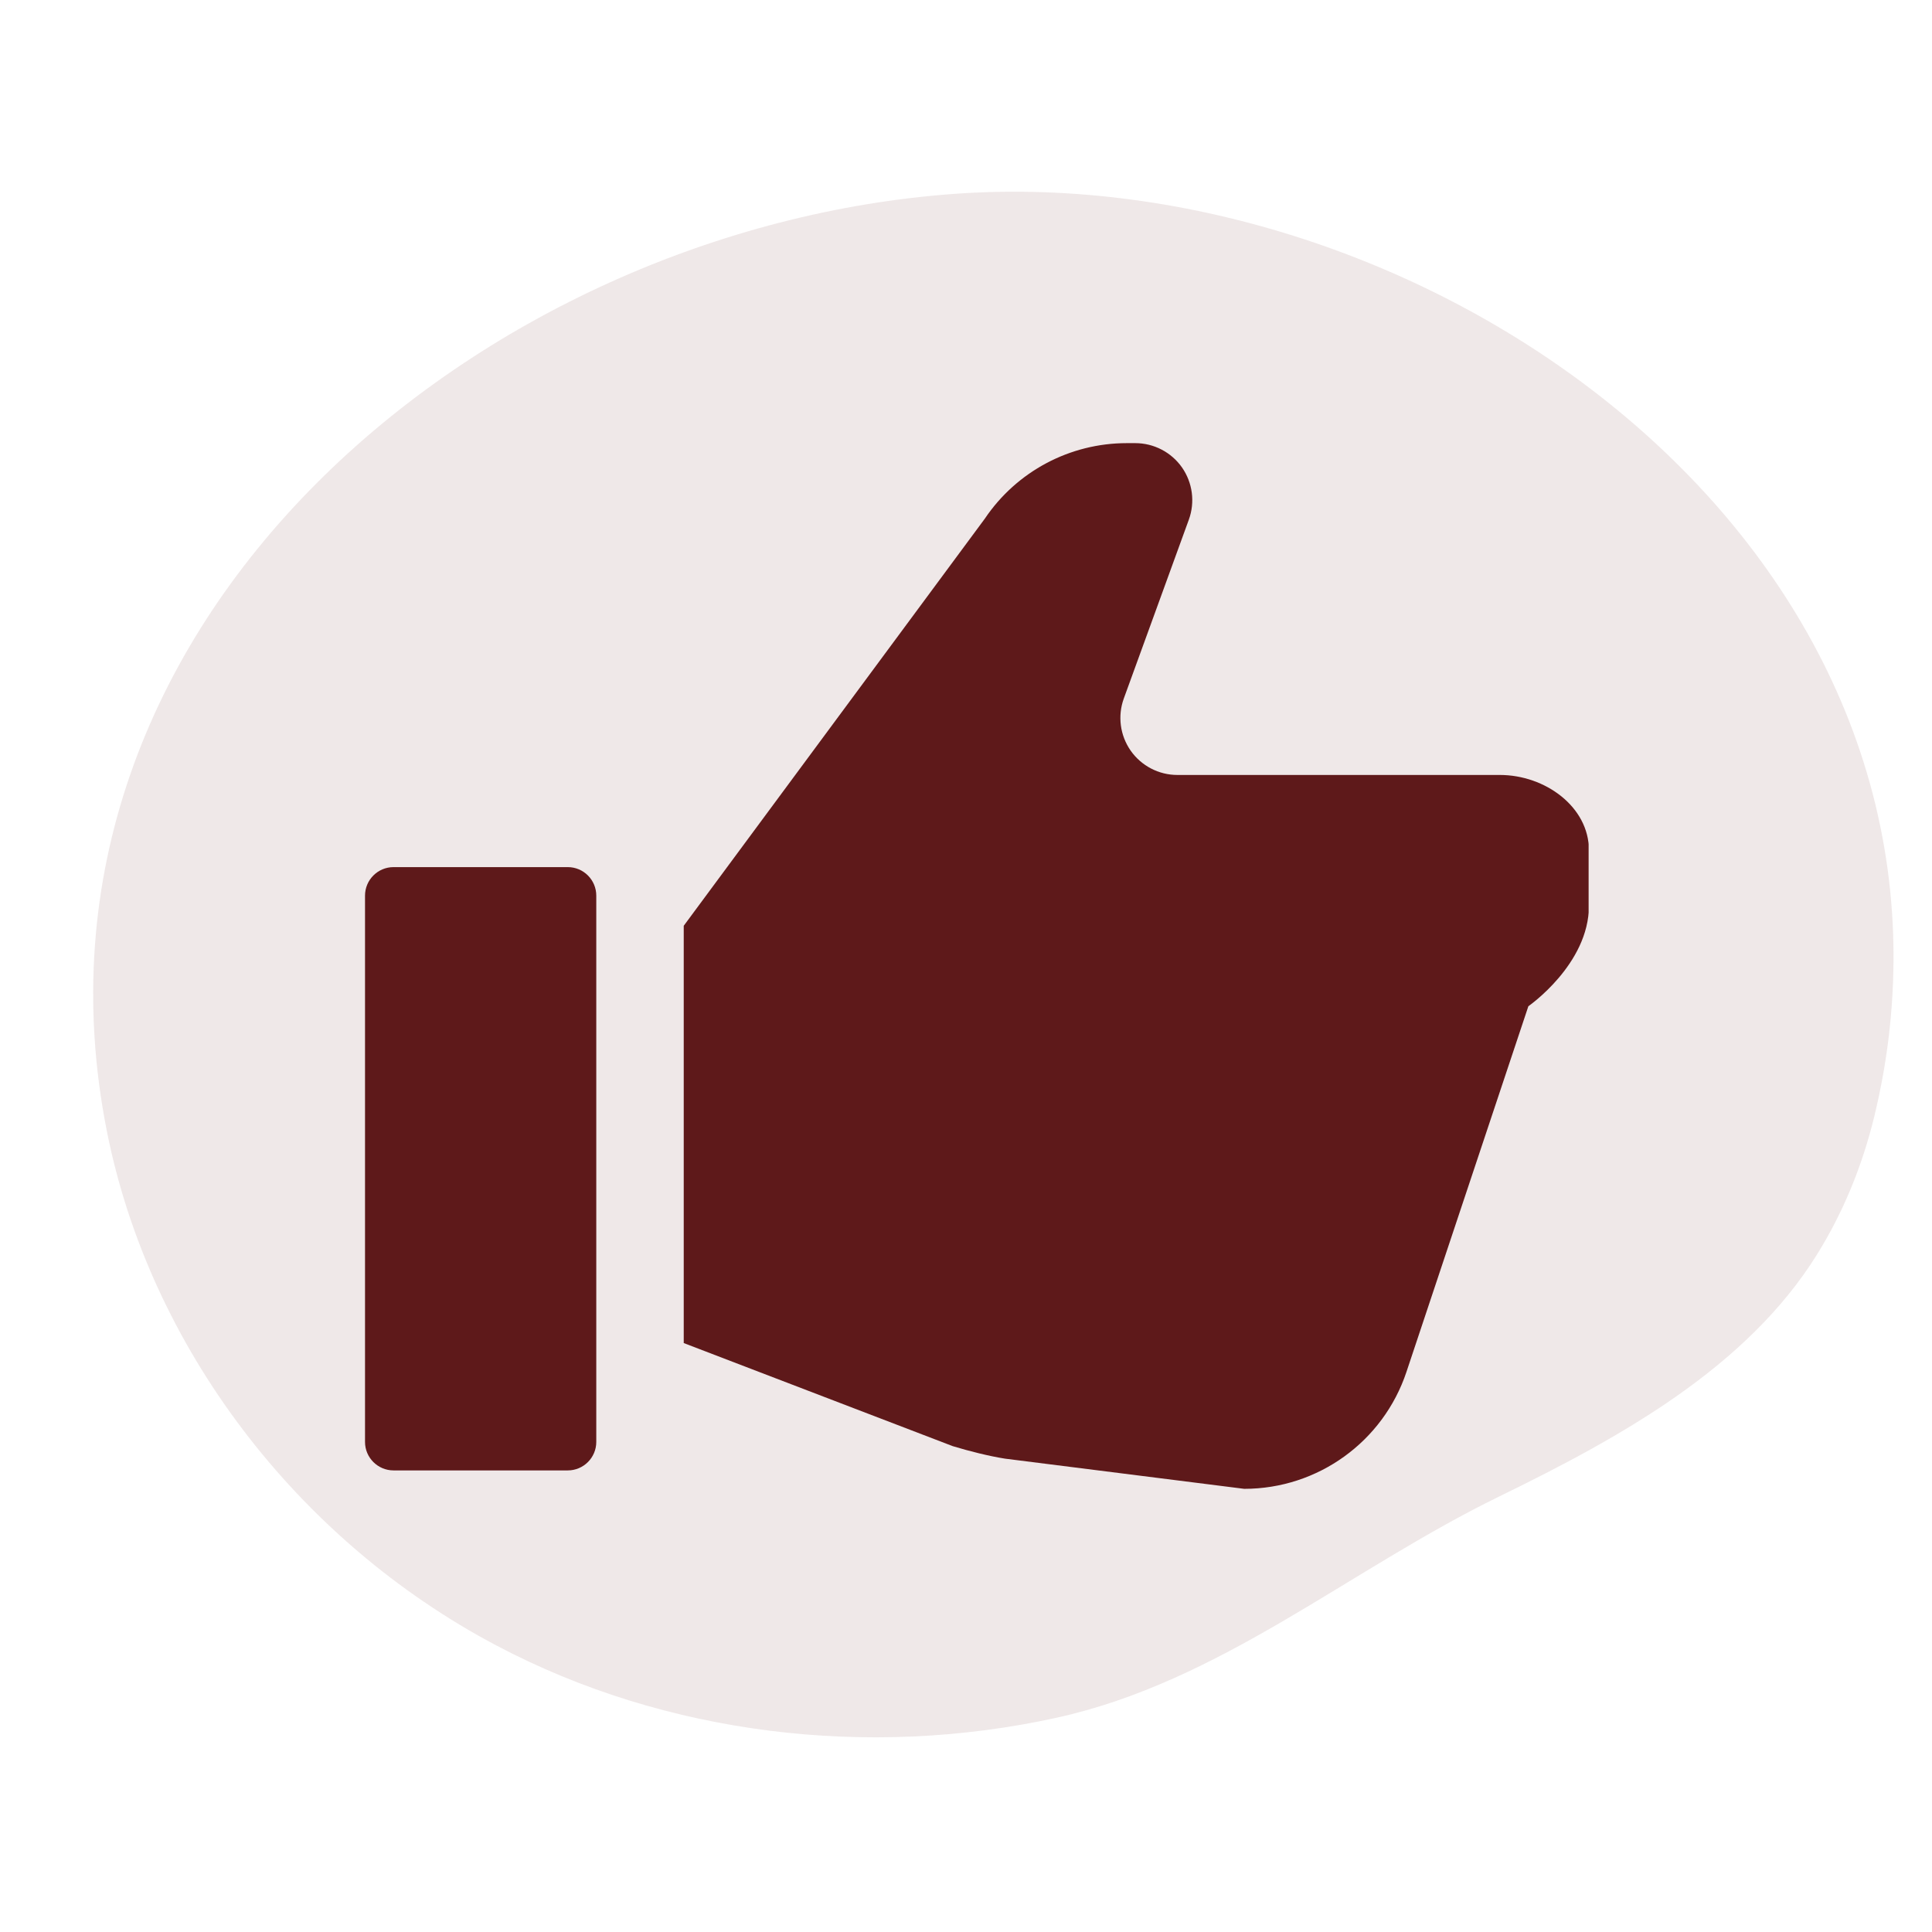 <svg width="60" height="60" viewBox="0 0 60 60" fill="none" xmlns="http://www.w3.org/2000/svg">
<path d="M15.427 51.108C9.207 47.825 4.645 41.808 3.32 35.136C0.171 19.284 15.015 7.049 29.689 6.017C44.056 5.007 60.393 16.252 58.681 31.982C58.583 32.882 58.425 33.775 58.212 34.654C57.845 36.175 57.253 37.639 56.424 38.967C54.243 42.463 50.361 44.62 46.567 46.471C41.889 48.752 37.901 52.232 32.794 53.35C26.963 54.627 20.679 53.88 15.427 51.108Z" fill="#5E191A" fill-opacity="0.1"/>
<g clip-path="url(#clip0_2418_2931)">
<path d="M46.579 24.067H36.564C35.988 24.067 35.446 23.785 35.114 23.312C34.784 22.839 34.704 22.235 34.901 21.692L36.921 16.137C37.118 15.594 37.037 14.989 36.708 14.517C36.376 14.044 35.834 13.762 35.257 13.762H34.992C33.224 13.762 31.572 14.641 30.585 16.107L21.234 28.751V41.71L29.587 44.911C30.095 45.066 30.719 45.222 31.213 45.3L38.641 46.237C40.927 46.237 42.956 44.774 43.679 42.605L47.465 31.249C47.465 31.249 49.346 29.948 49.346 28.126V26.409C49.346 25.055 47.984 24.067 46.579 24.067Z" fill="#5E191A"/>
<path d="M17.633 26.929H12.222C11.733 26.929 11.336 27.326 11.336 27.815V44.781C11.336 45.268 11.733 45.665 12.222 45.665H17.633C18.121 45.665 18.518 45.268 18.518 44.781V27.815C18.518 27.326 18.121 26.929 17.633 26.929Z" fill="#5E191A"/>
</g>
<defs>
<clipPath id="clip0_2418_2931">
<rect width="38" height="38" fill="white" transform="translate(11.336 11)"/>
</clipPath>
</defs>
</svg>
